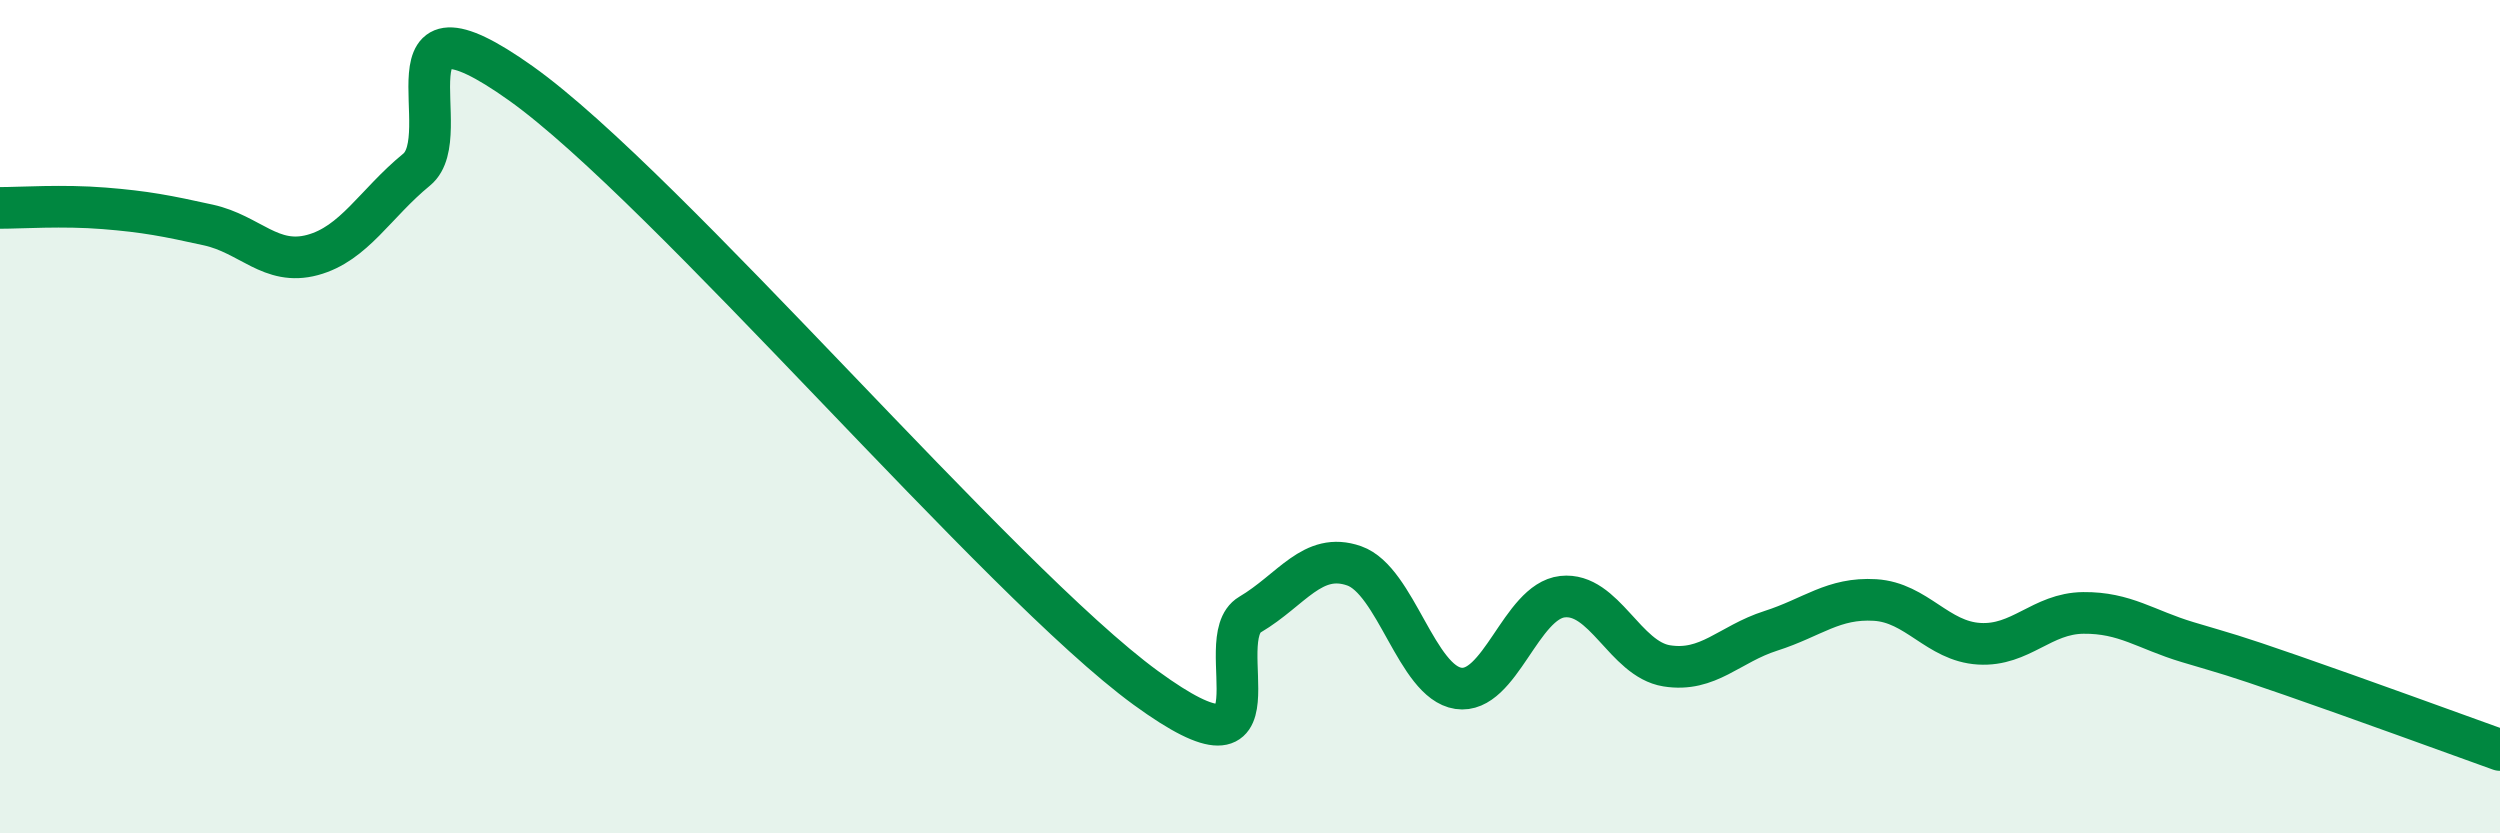 
    <svg width="60" height="20" viewBox="0 0 60 20" xmlns="http://www.w3.org/2000/svg">
      <path
        d="M 0,4.99 C 0.5,4.99 1.5,4.92 2.5,5 C 3.5,5.08 4,5.18 5,5.4 C 6,5.62 6.5,6.39 7.5,6.12 C 8.5,5.85 9,4.89 10,4.07 C 11,3.25 9,-0.49 12.5,2 C 16,4.49 24,13.96 27.5,16.51 C 31,19.06 29,15.34 30,14.75 C 31,14.16 31.5,13.23 32.5,13.58 C 33.5,13.93 34,16.37 35,16.52 C 36,16.67 36.5,14.43 37.5,14.32 C 38.5,14.21 39,15.82 40,15.98 C 41,16.14 41.5,15.46 42.5,15.14 C 43.5,14.82 44,14.34 45,14.4 C 46,14.46 46.5,15.39 47.5,15.45 C 48.5,15.51 49,14.72 50,14.71 C 51,14.7 51.5,15.11 52.5,15.41 C 53.5,15.71 53.5,15.69 55,16.21 C 56.5,16.73 59,17.64 60,18L60 20L0 20Z"
        fill="#008740"
        opacity="0.1"
        stroke-linecap="round"
        stroke-linejoin="round"
      />
      <path
        d="M 0,4.99 C 0.5,4.99 1.5,4.92 2.5,5 C 3.5,5.08 4,5.18 5,5.4 C 6,5.62 6.5,6.39 7.5,6.12 C 8.5,5.85 9,4.89 10,4.07 C 11,3.25 9,-0.49 12.5,2 C 16,4.49 24,13.96 27.5,16.51 C 31,19.06 29,15.34 30,14.75 C 31,14.16 31.5,13.23 32.5,13.58 C 33.5,13.93 34,16.37 35,16.52 C 36,16.67 36.5,14.43 37.5,14.32 C 38.5,14.21 39,15.82 40,15.98 C 41,16.14 41.5,15.46 42.5,15.14 C 43.5,14.82 44,14.34 45,14.4 C 46,14.46 46.5,15.39 47.5,15.45 C 48.5,15.51 49,14.72 50,14.71 C 51,14.7 51.5,15.11 52.5,15.41 C 53.5,15.71 53.5,15.69 55,16.21 C 56.5,16.73 59,17.64 60,18"
        stroke="#008740"
        stroke-width="1"
        fill="none"
        stroke-linecap="round"
        stroke-linejoin="round"
      />
    </svg>
  